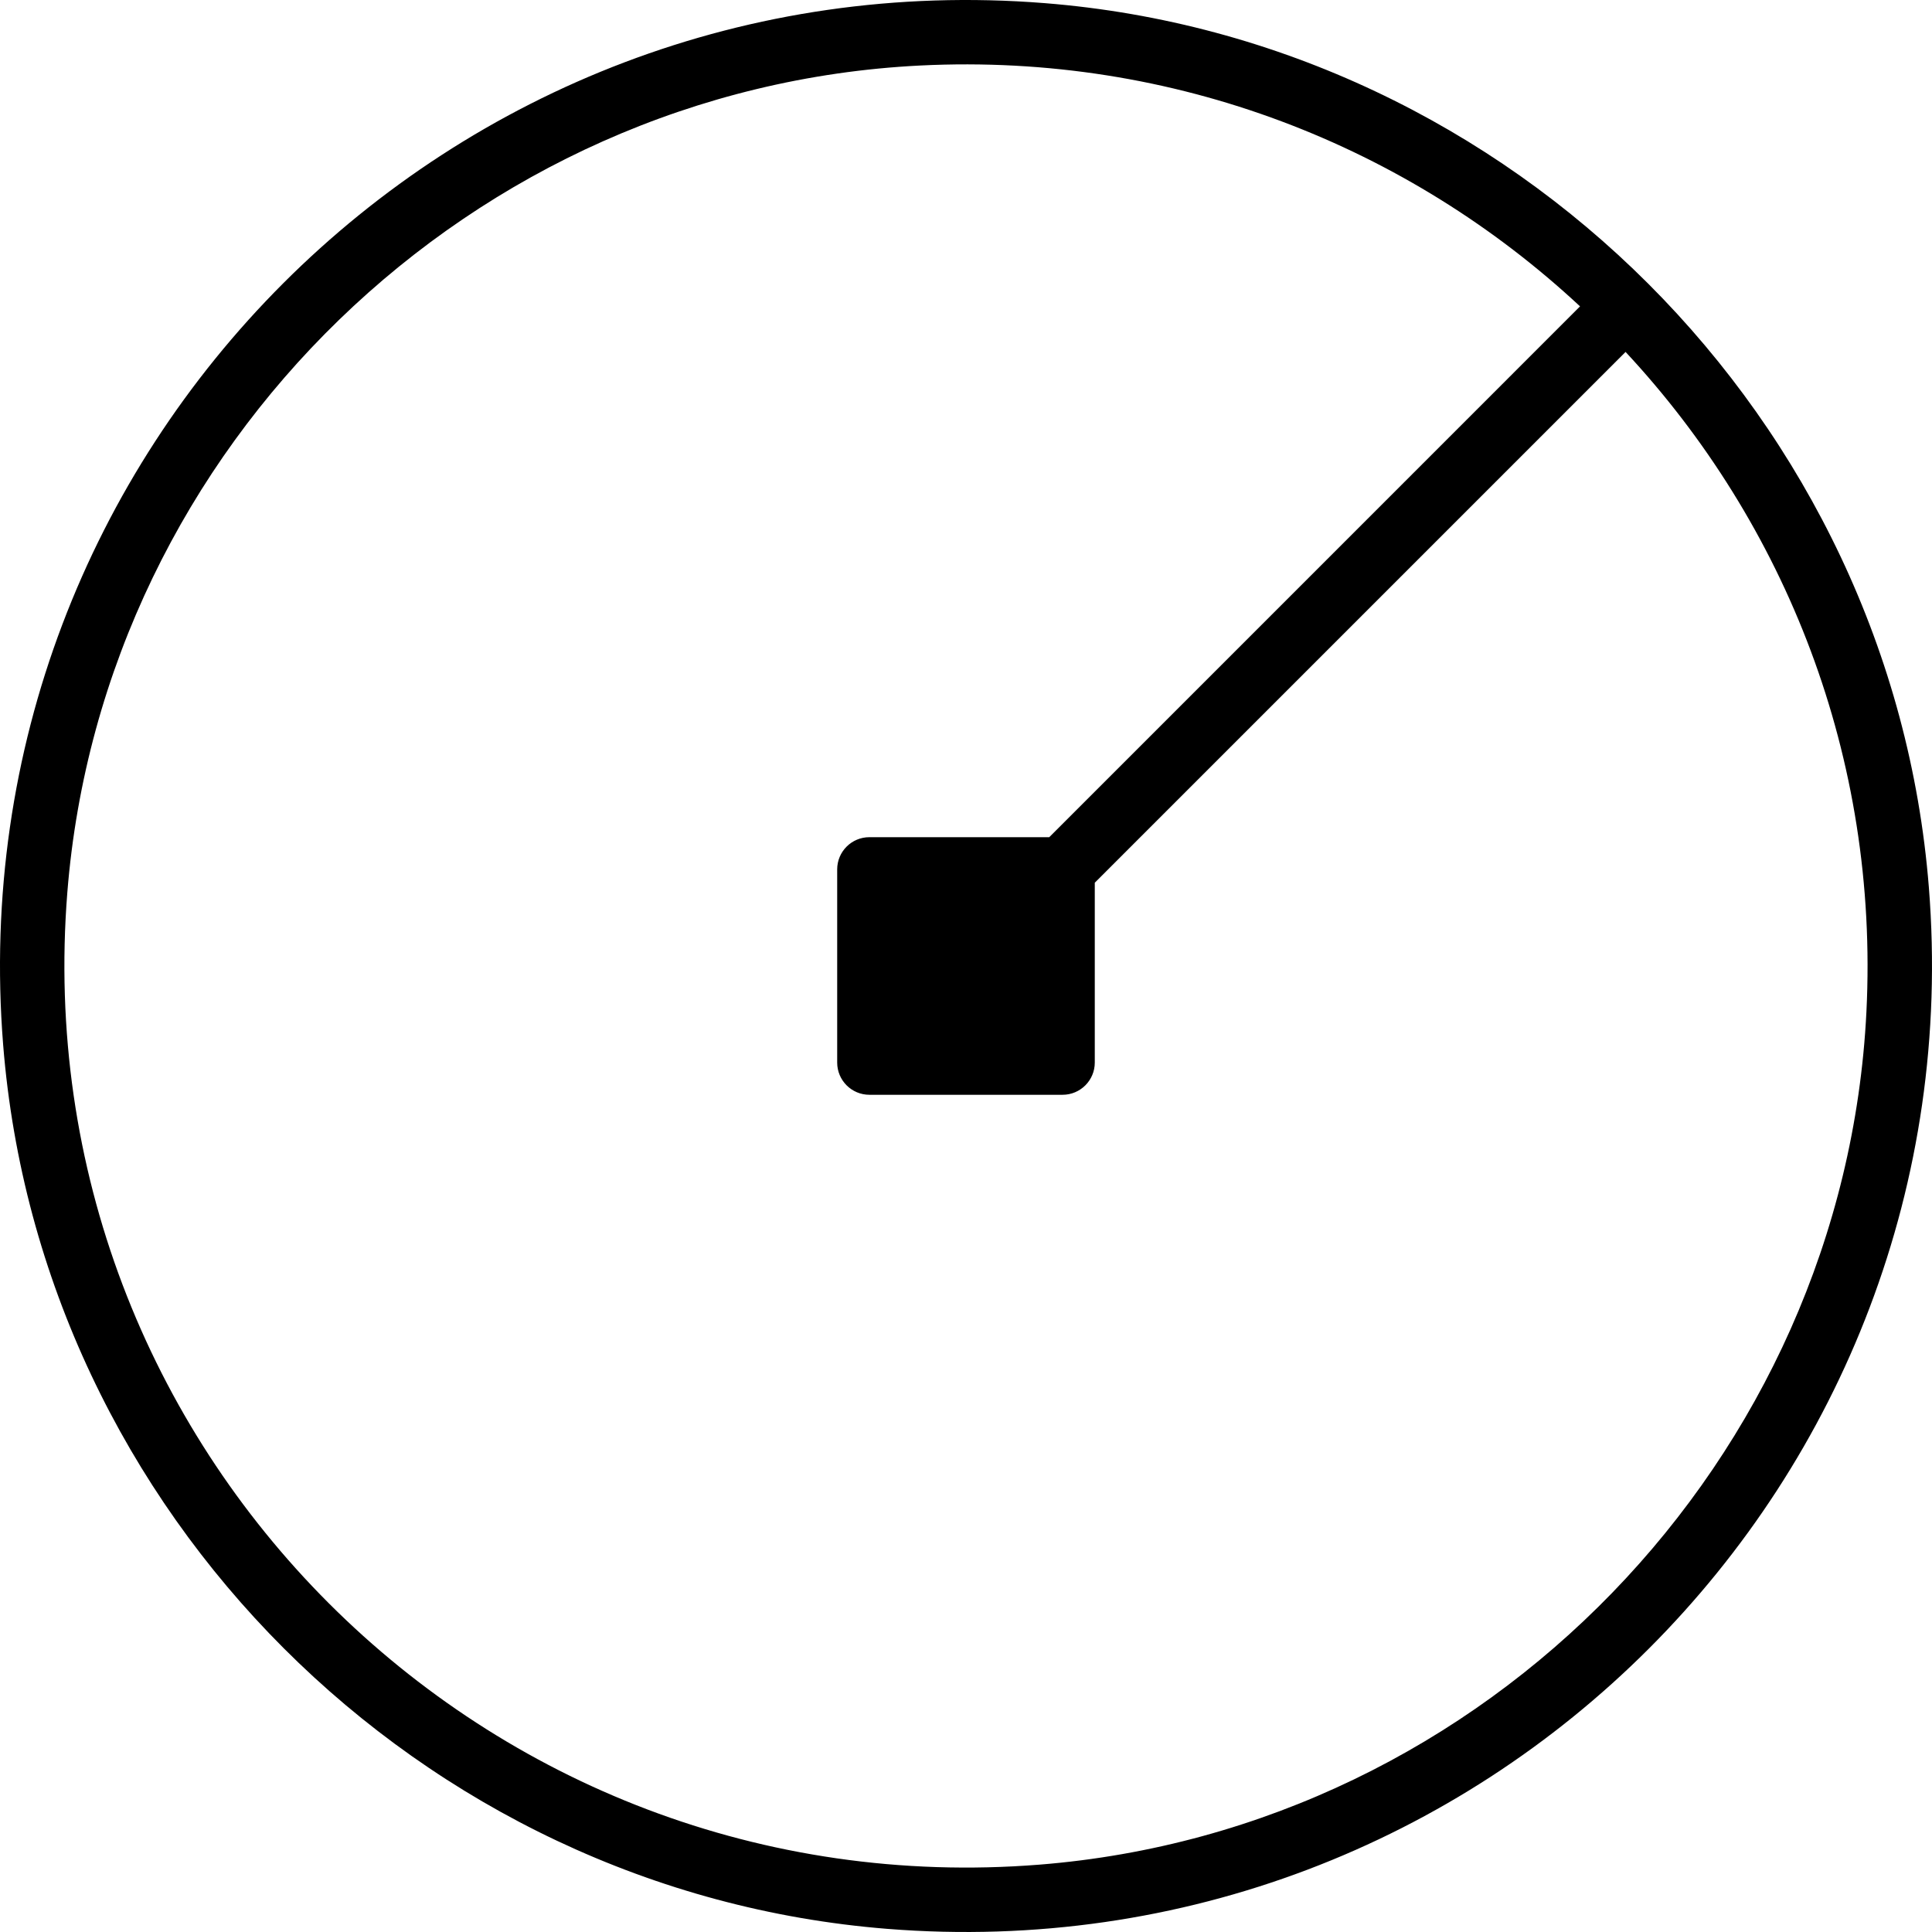 <?xml version="1.0" encoding="iso-8859-1"?>
<!-- Uploaded to: SVG Repo, www.svgrepo.com, Generator: SVG Repo Mixer Tools -->
<svg fill="#000000" height="800px" width="800px" version="1.1" id="Layer_1" xmlns="http://www.w3.org/2000/svg" xmlns:xlink="http://www.w3.org/1999/xlink" 
	 viewBox="0 0 512.002 512.002" xml:space="preserve">
<g>
	<g>
		<path d="M511.169,235.133c-9.882-123.989-110.319-224.427-234.3-234.3C119.327-11.72-11.72,119.327,0.833,276.869
			c9.882,123.981,110.319,224.418,234.3,234.3C392.675,523.722,523.722,392.675,511.169,235.133z M494.623,268.131
			c-5.897,118.69-100.71,216.602-219.17,226.022C128.423,505.853,6.141,383.57,17.84,236.541
			c9.421-118.46,107.332-213.274,226.022-219.179C311.412,14,373.296,38.875,418.727,81.191L278.064,221.863h-47.667
			c-4.71,0-8.533,3.823-8.533,8.533v51.2c0,4.71,3.823,8.533,8.533,8.533h51.2c4.71,0,8.533-3.823,8.533-8.533V233.93
			L430.794,93.266C473.11,138.698,497.985,200.581,494.623,268.131z"/>
	</g>
</g>
</svg>